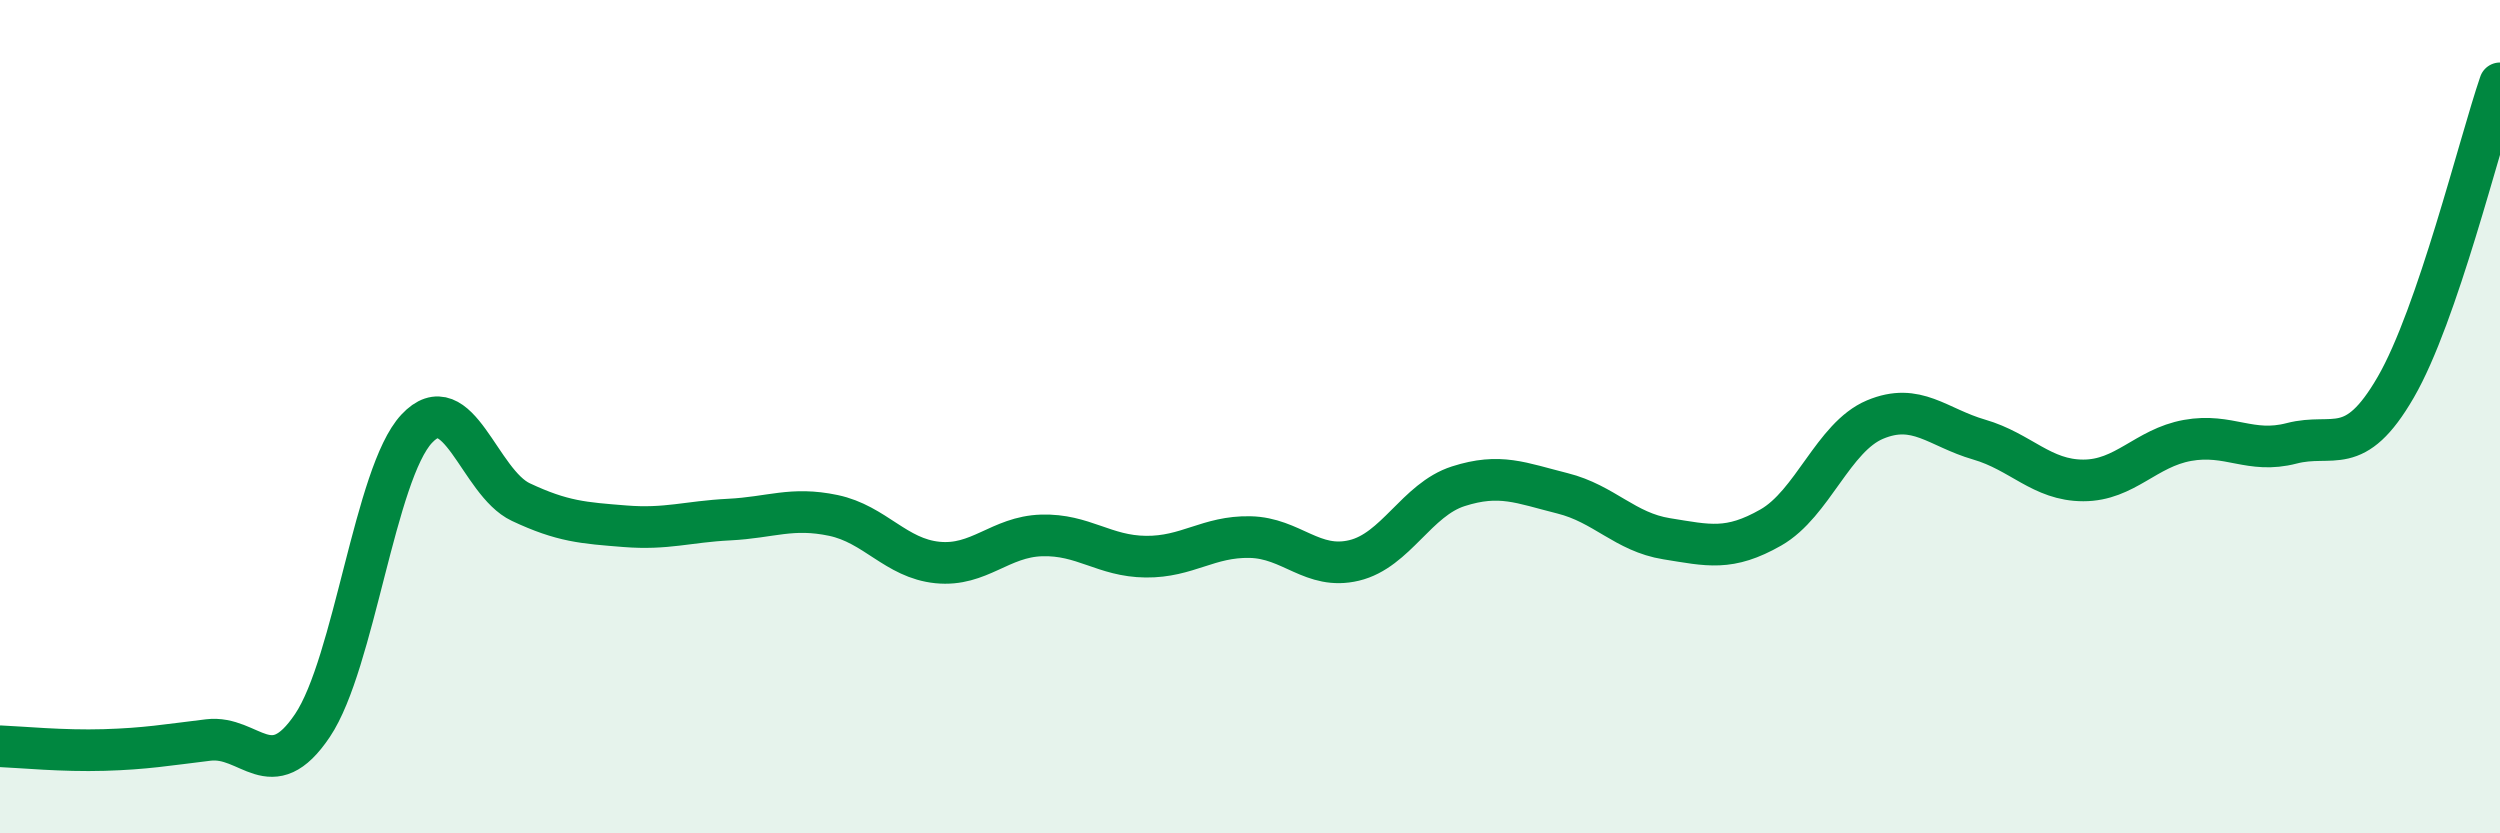
    <svg width="60" height="20" viewBox="0 0 60 20" xmlns="http://www.w3.org/2000/svg">
      <path
        d="M 0,17.91 C 0.5,17.93 1.5,18.03 2.5,18 C 3.5,17.97 4,17.88 5,17.76 C 6,17.64 6.5,18.9 7.5,17.41 C 8.5,15.92 9,11.36 10,10.29 C 11,9.22 11.5,11.58 12.5,12.05 C 13.5,12.52 14,12.55 15,12.63 C 16,12.71 16.5,12.52 17.5,12.47 C 18.5,12.42 19,12.16 20,12.37 C 21,12.58 21.5,13.4 22.5,13.5 C 23.5,13.6 24,12.88 25,12.85 C 26,12.82 26.5,13.35 27.5,13.36 C 28.5,13.37 29,12.87 30,12.89 C 31,12.91 31.5,13.69 32.5,13.45 C 33.5,13.21 34,11.99 35,11.67 C 36,11.35 36.5,11.59 37.5,11.84 C 38.5,12.09 39,12.77 40,12.93 C 41,13.09 41.5,13.23 42.5,12.66 C 43.5,12.09 44,10.49 45,10.07 C 46,9.65 46.5,10.26 47.5,10.55 C 48.5,10.84 49,11.53 50,11.53 C 51,11.53 51.5,10.75 52.5,10.57 C 53.5,10.39 54,10.9 55,10.64 C 56,10.38 56.5,11.02 57.5,9.29 C 58.5,7.56 59.5,3.46 60,2L60 20L0 20Z"
        fill="#008740"
        opacity="0.1"
        stroke-linecap="round"
        stroke-linejoin="round"
      />
      <path
        d="M 0,17.91 C 0.5,17.93 1.5,18.03 2.5,18 C 3.5,17.97 4,17.88 5,17.76 C 6,17.64 6.5,18.9 7.5,17.41 C 8.5,15.92 9,11.36 10,10.29 C 11,9.22 11.5,11.58 12.5,12.05 C 13.5,12.52 14,12.55 15,12.63 C 16,12.71 16.5,12.52 17.5,12.47 C 18.5,12.42 19,12.16 20,12.37 C 21,12.58 21.5,13.4 22.5,13.5 C 23.5,13.6 24,12.88 25,12.85 C 26,12.82 26.5,13.35 27.5,13.36 C 28.5,13.37 29,12.87 30,12.89 C 31,12.91 31.5,13.69 32.5,13.45 C 33.5,13.21 34,11.99 35,11.67 C 36,11.35 36.5,11.59 37.5,11.84 C 38.5,12.09 39,12.77 40,12.93 C 41,13.09 41.5,13.23 42.5,12.66 C 43.5,12.09 44,10.49 45,10.07 C 46,9.65 46.5,10.26 47.5,10.55 C 48.5,10.84 49,11.53 50,11.53 C 51,11.53 51.5,10.75 52.5,10.57 C 53.5,10.39 54,10.9 55,10.64 C 56,10.38 56.5,11.02 57.5,9.29 C 58.5,7.56 59.5,3.46 60,2"
        stroke="#008740"
        stroke-width="1"
        fill="none"
        stroke-linecap="round"
        stroke-linejoin="round"
      />
    </svg>
  